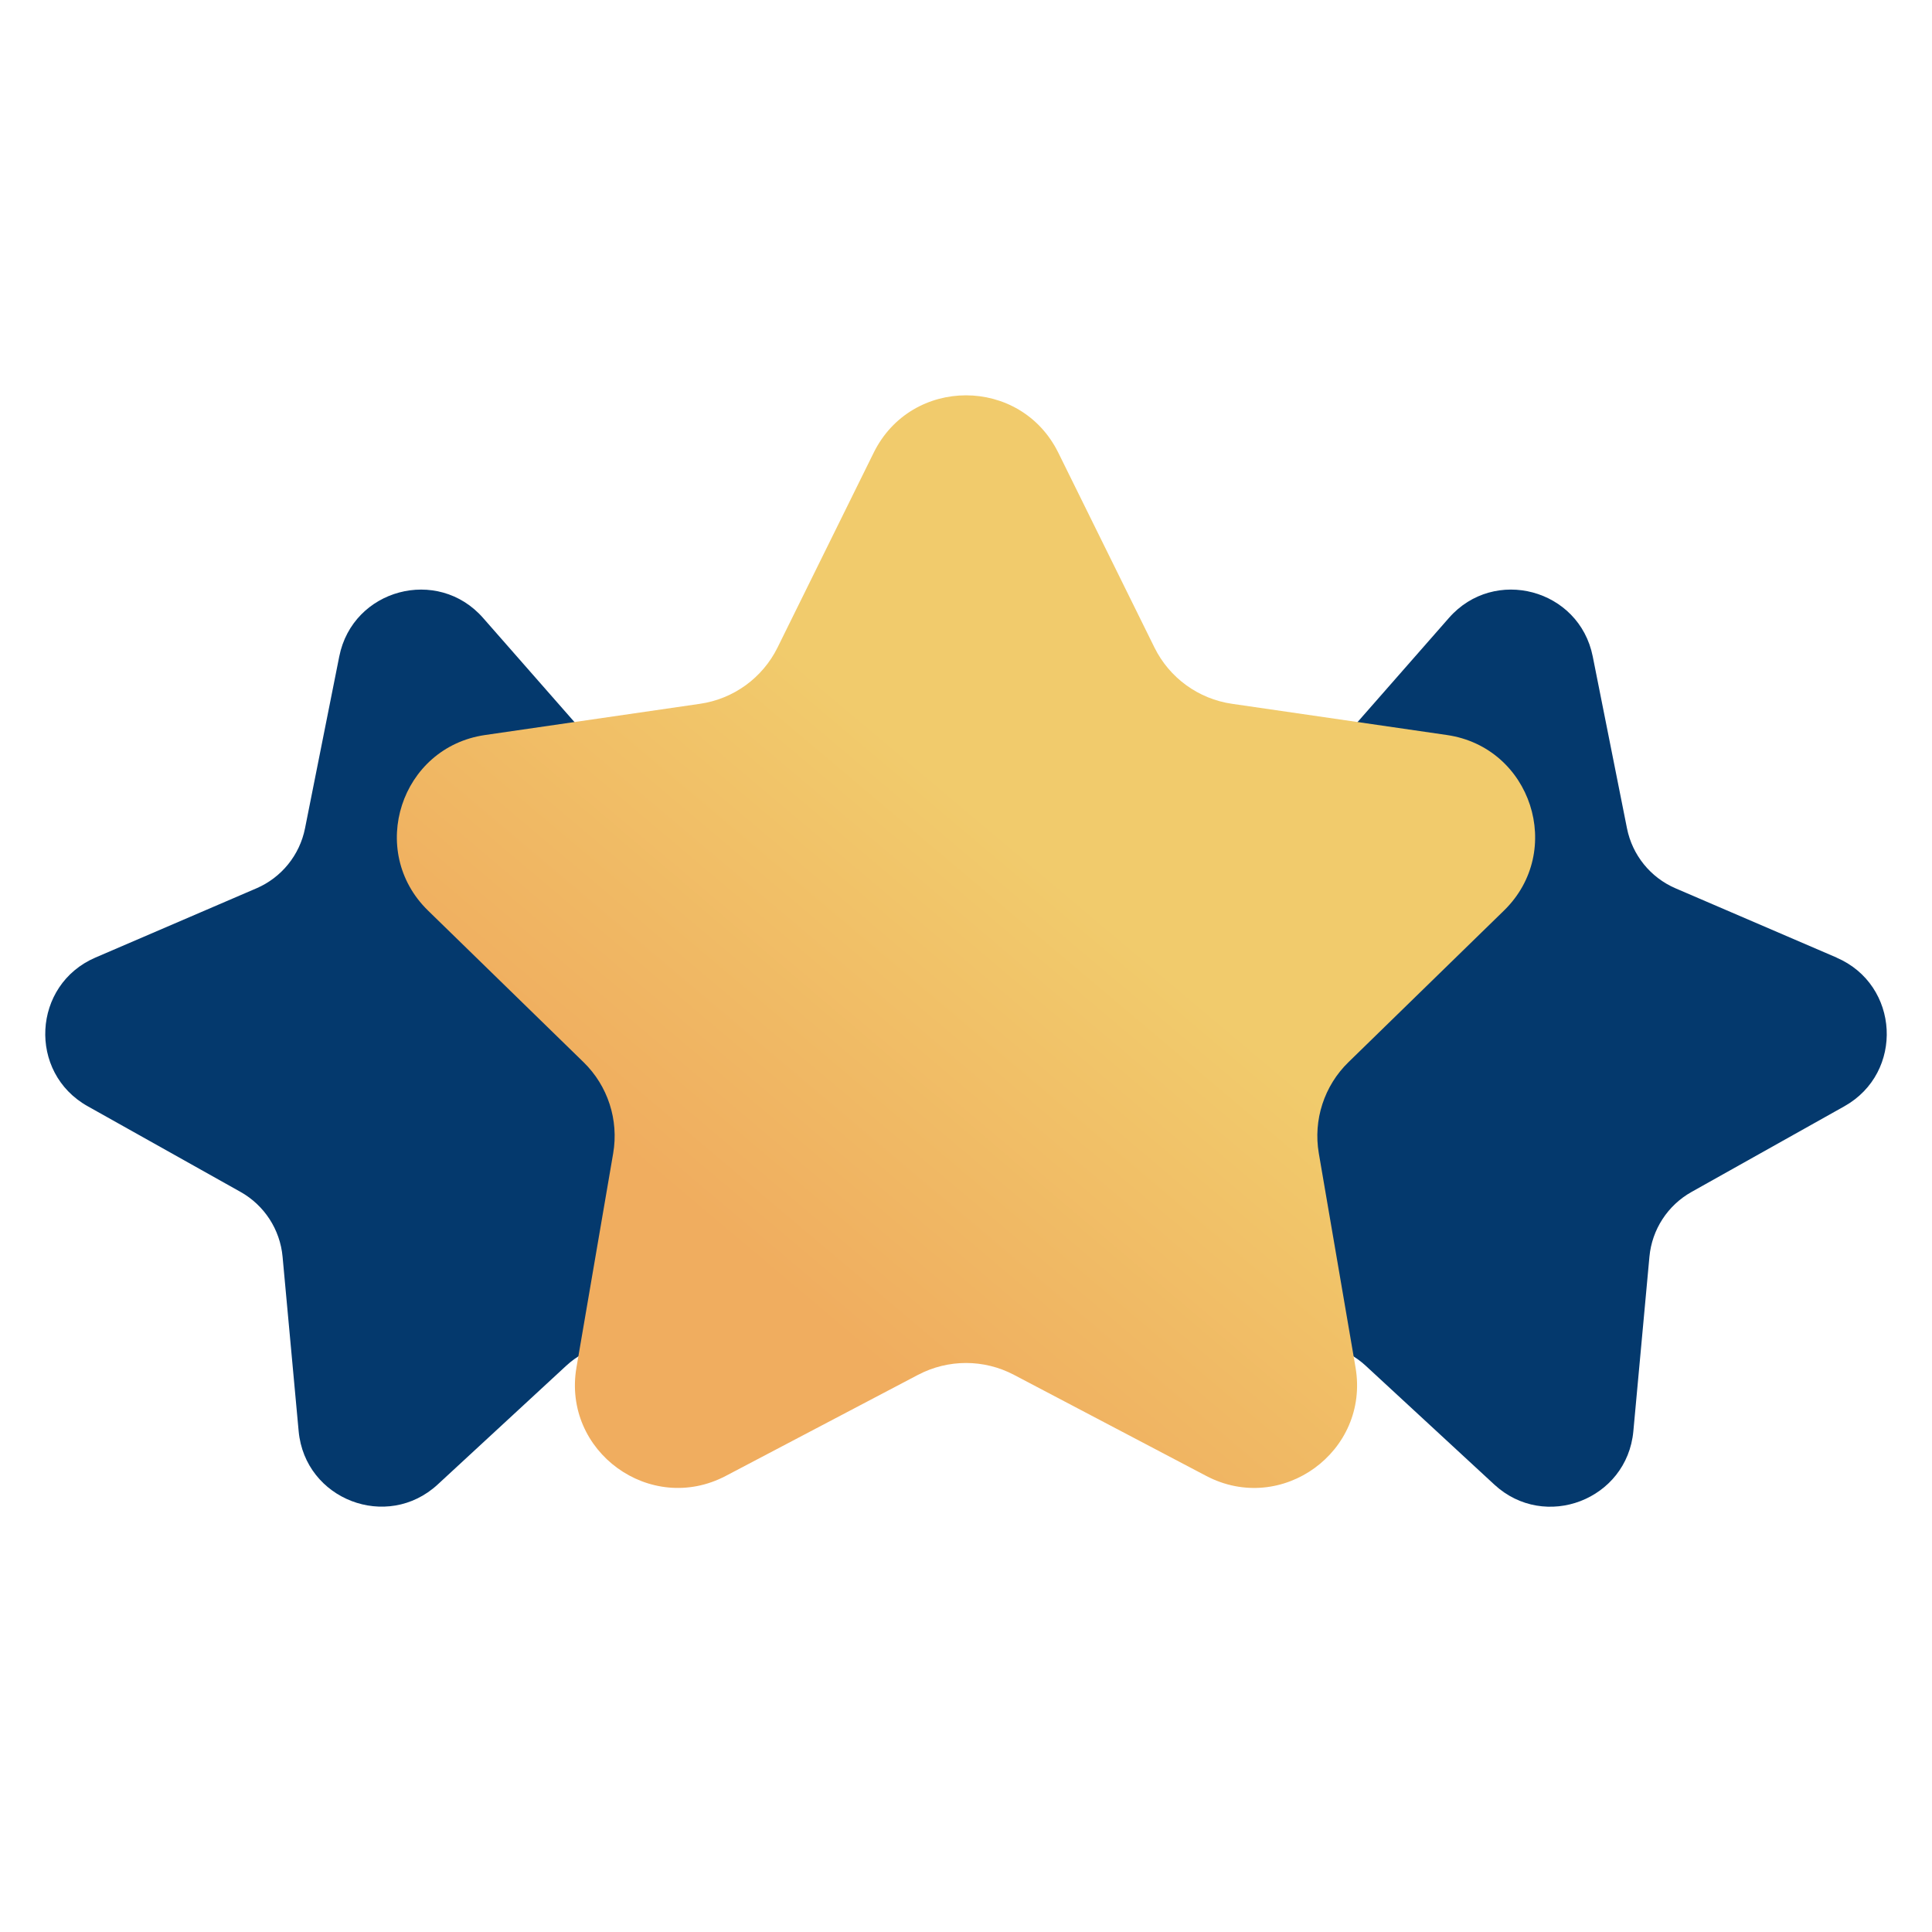 <?xml version="1.0" encoding="UTF-8"?>
<svg xmlns="http://www.w3.org/2000/svg" xmlns:xlink="http://www.w3.org/1999/xlink" id="Layer_1" viewBox="0 0 500 500">
  <defs>
    <style>.cls-1{fill:url(#linear-gradient);}.cls-2{fill:#04396d;}</style>
    <linearGradient id="linear-gradient" x1="194.43" y1="326.04" x2="384.34" y2="100.84" gradientUnits="userSpaceOnUse">
      <stop offset="0" stop-color="#f0ad5f"></stop>
      <stop offset=".43" stop-color="#f1cb6c"></stop>
    </linearGradient>
  </defs>
  <path class="cls-2" d="M475.29,247.81l-41.65-17.91c-6.5-2.79-11.2-8.61-12.58-15.54l-8.86-44.47c-3.48-17.47-25.48-23.36-37.22-9.97l-29.35,33.45h.05c20.56,3,28.77,28.26,13.89,42.77l-37.88,36.92c-5.91,5.76-8.6,14.06-7.21,22.19l8.94,52.14c.19,1.09.27,2.15.32,3.21l10.37-2.34c6.9-1.56,14.12.38,19.32,5.18l33.3,30.77c13.08,12.08,34.34,3.92,35.98-13.81l4.16-45.15c.65-7.04,4.72-13.31,10.89-16.77l39.55-22.17c15.54-8.71,14.34-31.45-2.02-38.48Z"></path>
  <path class="cls-2" d="M185.52,295.24c1.4-8.13-1.3-16.43-7.21-22.19l-37.88-36.92c-14.88-14.5-6.67-39.77,13.89-42.76h.05s-29.35-33.45-29.35-33.45c-11.75-13.39-33.74-7.49-37.22,9.97l-8.86,44.47c-1.38,6.94-6.09,12.75-12.58,15.54l-41.65,17.91c-16.36,7.03-17.55,29.78-2.02,38.48l39.55,22.17c6.17,3.46,10.24,9.73,10.89,16.77l4.16,45.15c1.64,17.73,22.89,25.89,35.98,13.81l33.3-30.77c5.19-4.8,12.42-6.73,19.32-5.18l10.37,2.34c.05-1.06.13-2.12.32-3.21l8.94-52.14Z"></path>
  <path class="cls-1" d="M237.6,355.8l-49.76,26.16c-19.54,10.27-42.38-6.32-38.65-28.08l9.5-55.4c1.48-8.64-1.38-17.46-7.66-23.58l-40.25-39.24c-15.81-15.41-7.09-42.26,14.76-45.44l55.63-8.08c8.68-1.26,16.18-6.71,20.06-14.57l24.88-50.41c9.77-19.8,38.01-19.8,47.78,0l24.88,50.41c3.88,7.86,11.38,13.31,20.06,14.57l55.63,8.08c21.85,3.17,30.57,30.03,14.76,45.44l-40.25,39.24c-6.28,6.12-9.14,14.94-7.66,23.58l9.5,55.4c3.73,21.76-19.11,38.36-38.65,28.08l-49.76-26.16c-7.76-4.08-17.03-4.08-24.79,0Z"></path>
</svg>
